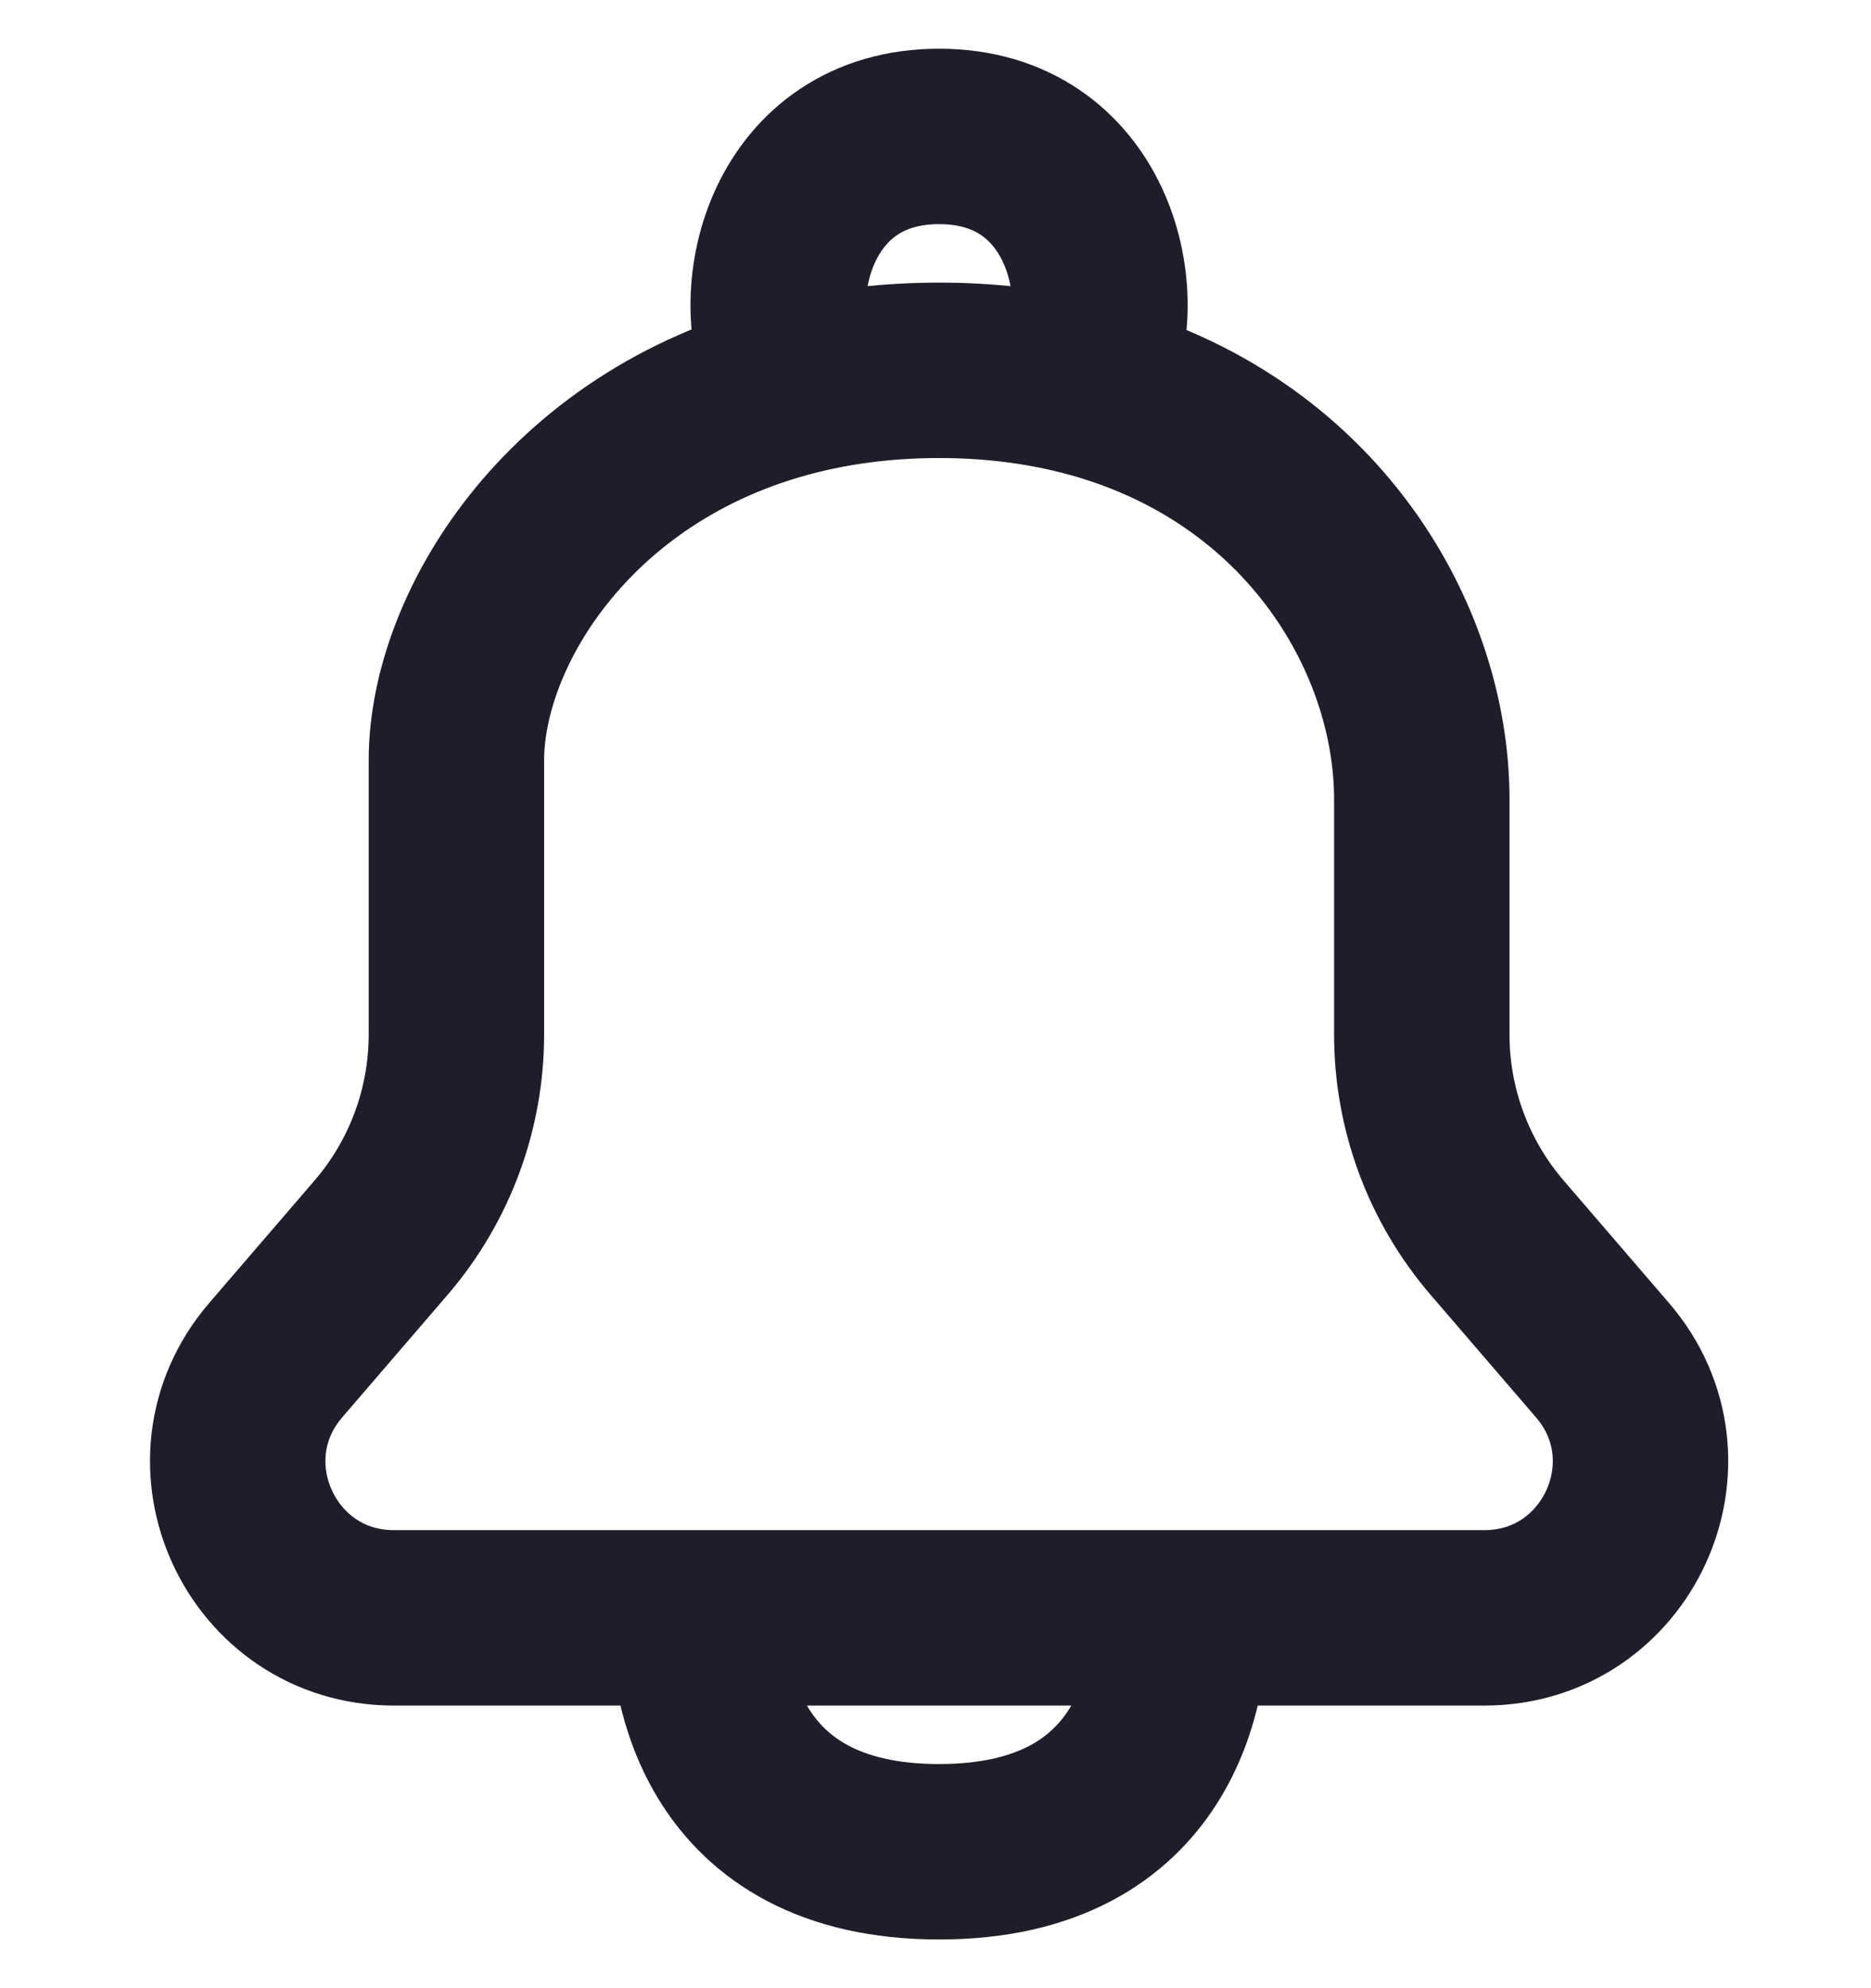 <?xml version="1.0" encoding="UTF-8"?> <svg xmlns="http://www.w3.org/2000/svg" width="32" height="34" viewBox="0 0 32 34" fill="none"><path d="M20.189 27.667C20.189 28.667 19.848 31.667 16.062 31.667C12.276 31.667 11.934 28.667 11.934 27.667M18.35 6.587L18.585 6.333C19.216 5 18.585 2.333 16.061 2.333C13.537 2.333 12.906 5 13.537 6.333L13.771 6.585M18.35 6.587C22.328 7.517 24.317 10.833 24.317 13.667V17.689C24.317 18.965 24.774 20.199 25.606 21.166L27.408 23.261C28.895 24.99 27.666 27.667 25.386 27.667H6.737C4.457 27.667 3.229 24.99 4.715 23.261L6.517 21.166C7.349 20.199 7.806 18.965 7.806 17.689V13C7.806 10.733 9.795 7.503 13.771 6.585M18.35 6.587C17.649 6.423 16.886 6.333 16.062 6.333C15.236 6.333 14.473 6.423 13.771 6.585" stroke="#1D1E29" stroke-width="3" stroke-linecap="round"></path></svg> 
